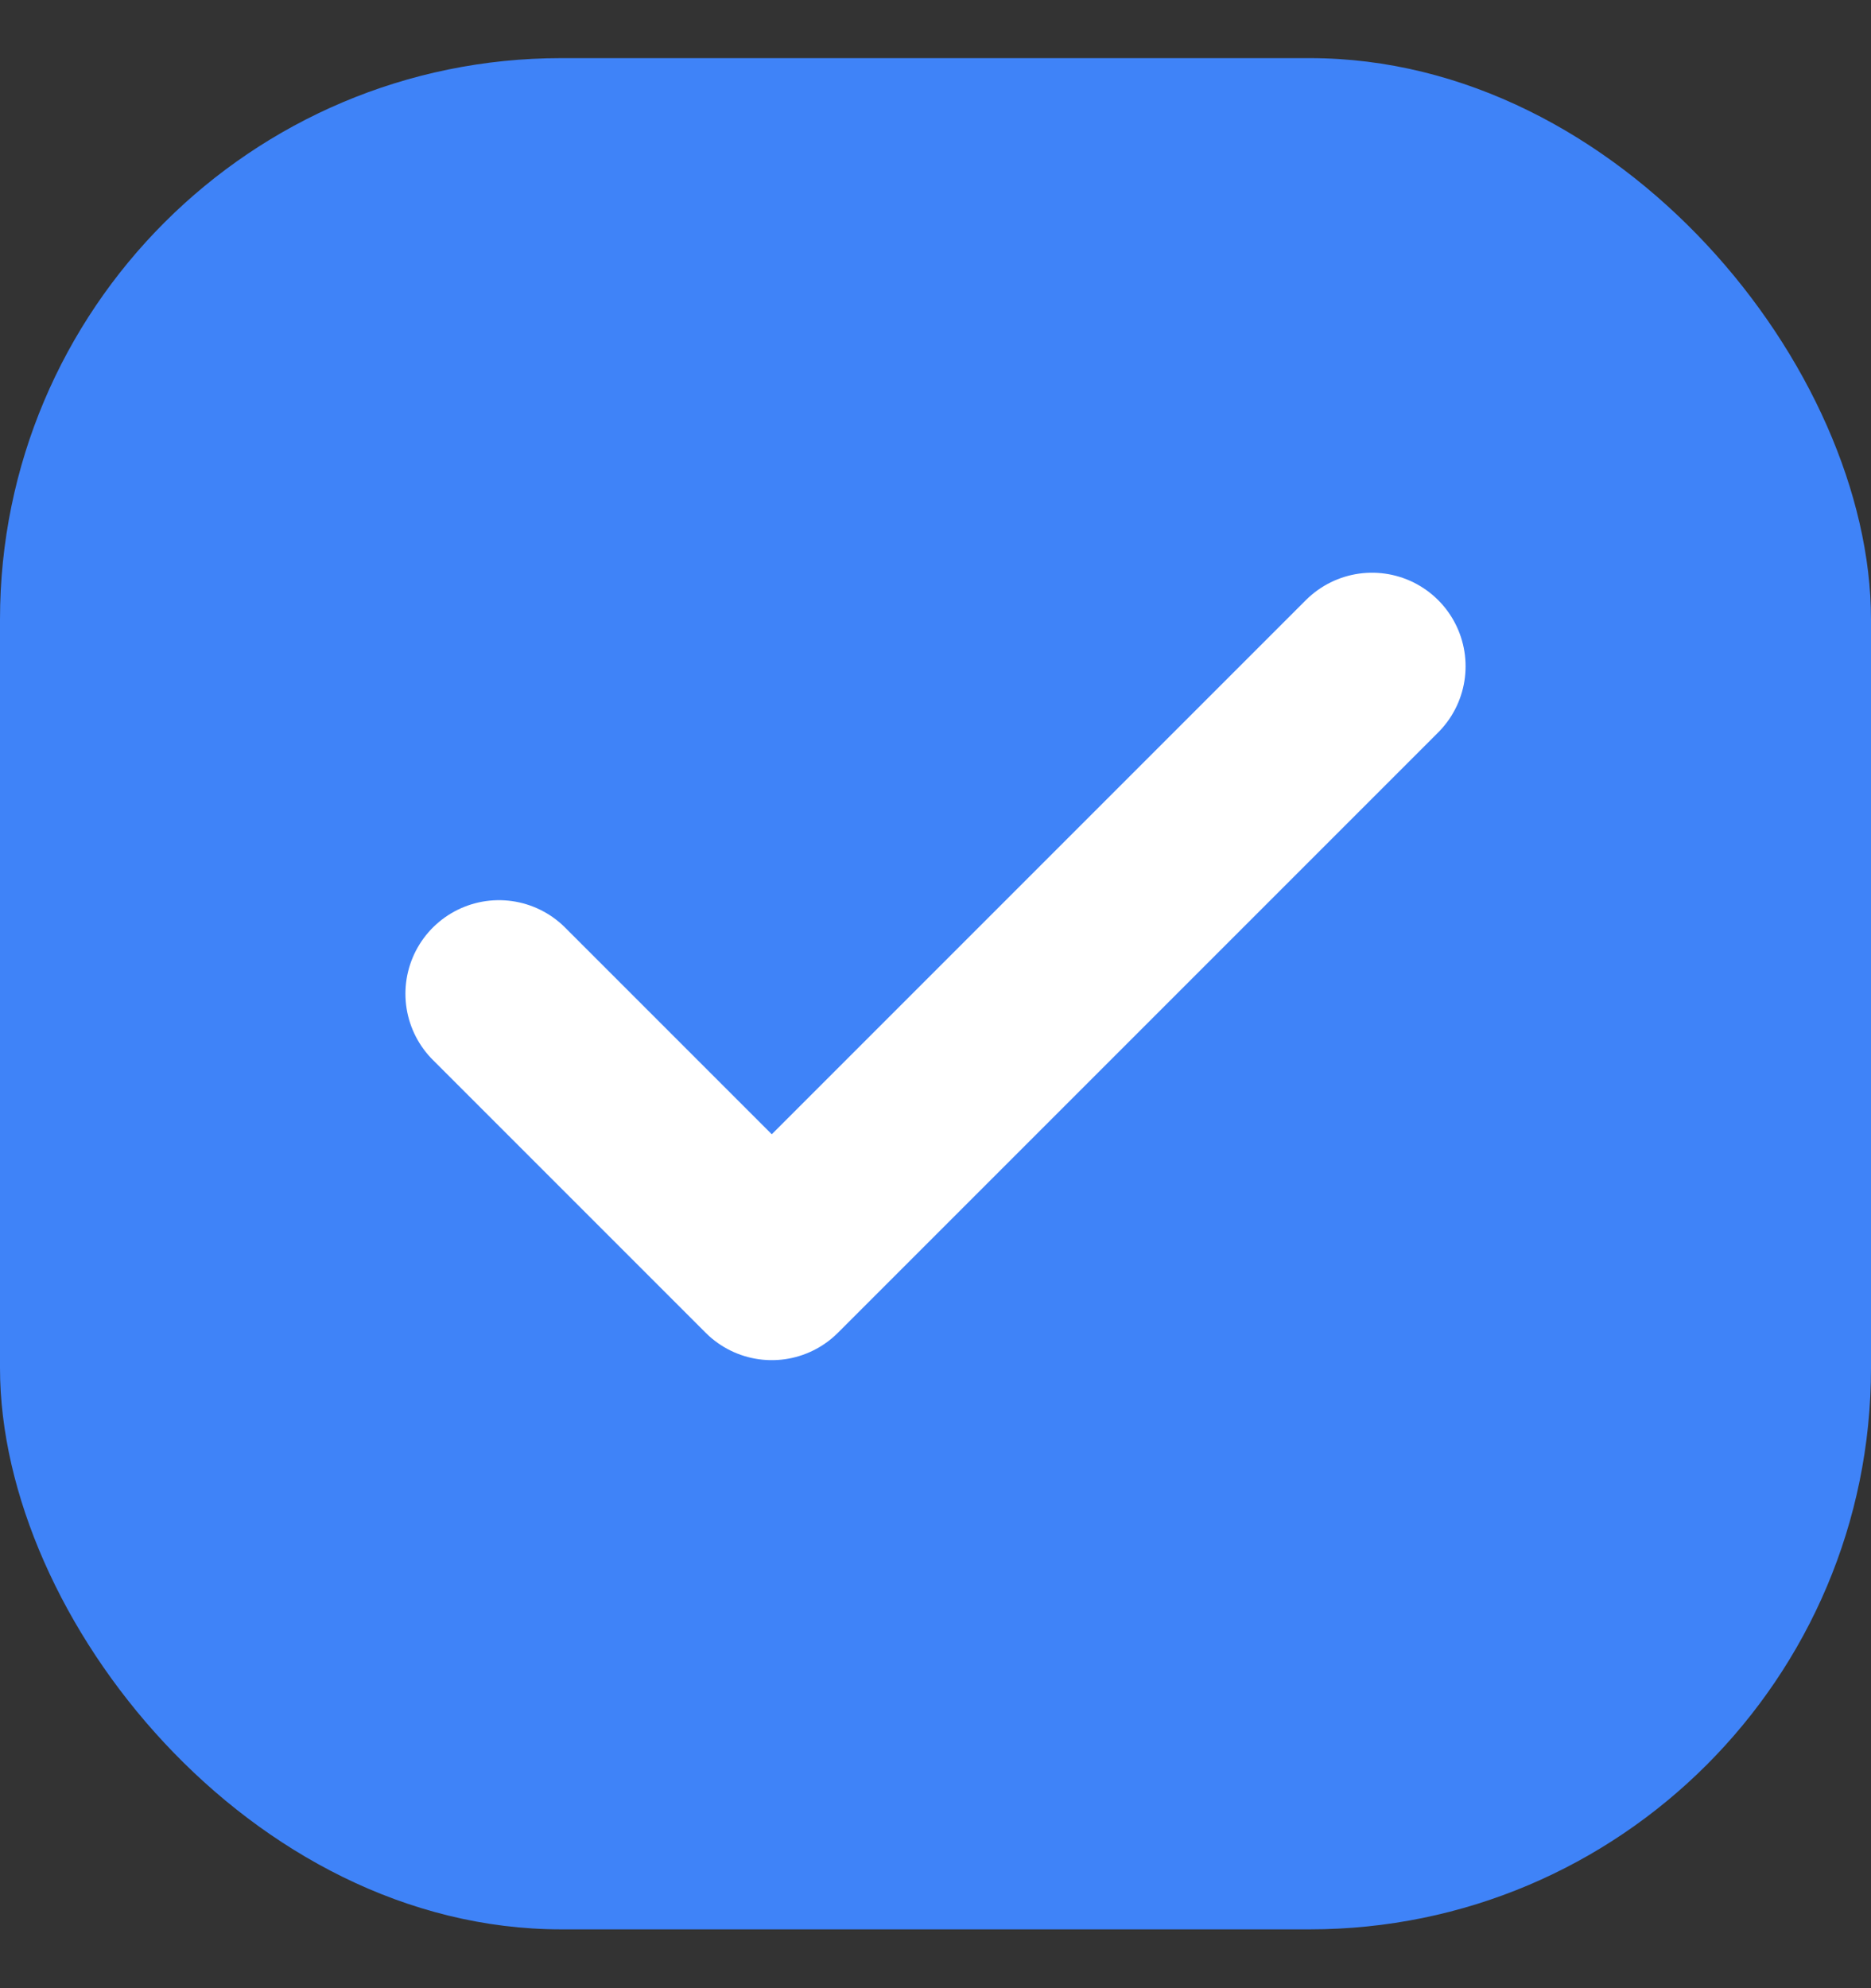 <svg width="16" height="17" viewBox="0 0 16 17" fill="none" xmlns="http://www.w3.org/2000/svg">
<rect x="0" y="0" width="16" height="17" fill="#333333" stroke="none"/>
<rect y="0.497" width="16" height="16" rx="4.8" fill="#3F83F8"/>
<path d="M11.733 5.697L6.6 10.83L4.267 8.497" stroke="white" stroke-width="1.6" stroke-linecap="round" stroke-linejoin="round"/>
</svg>
